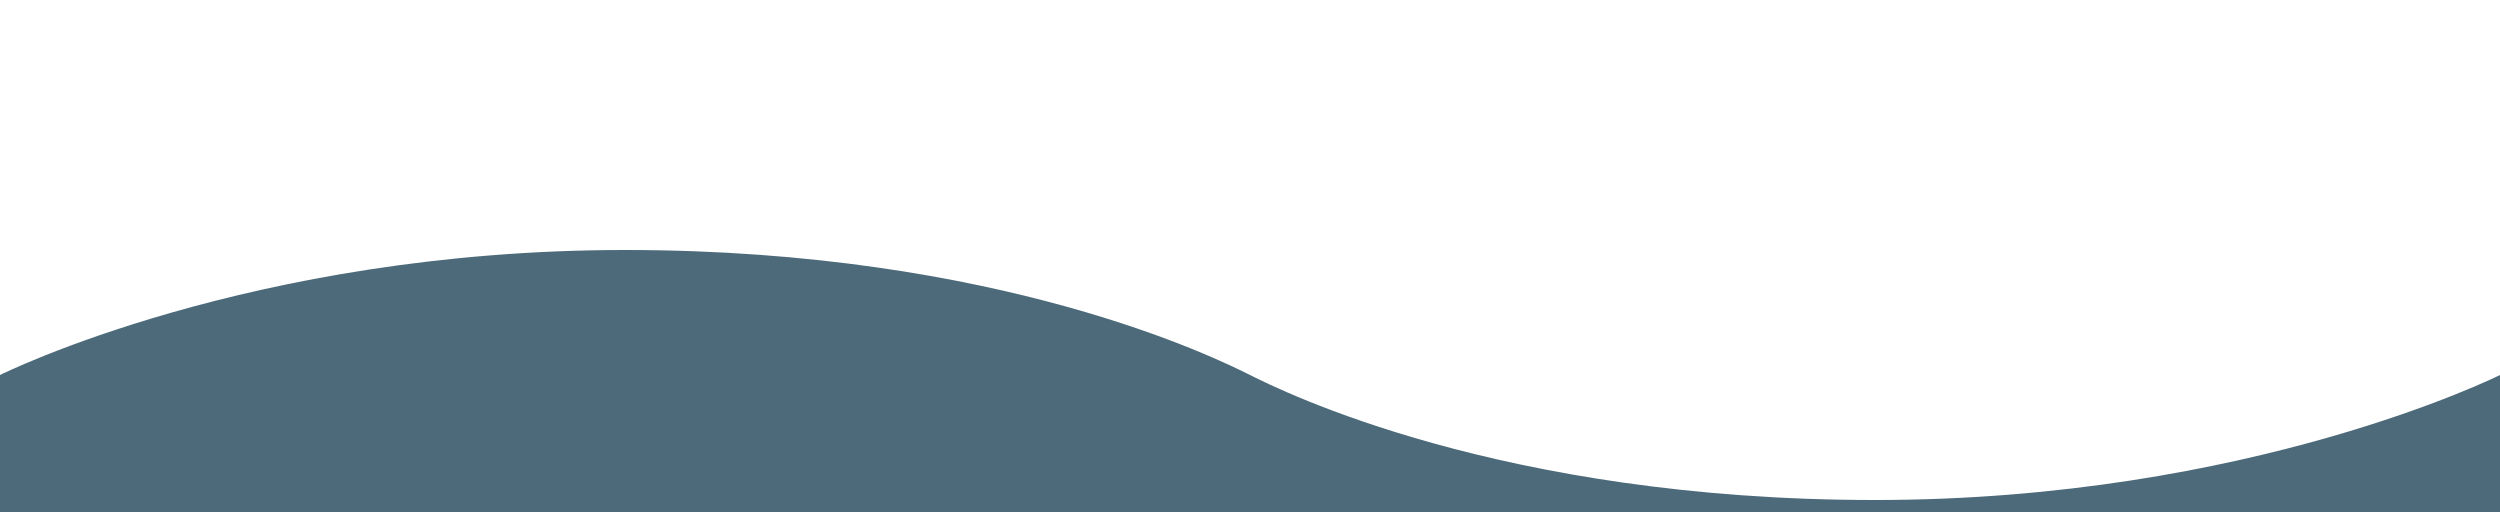 <?xml version="1.0" encoding="utf-8"?>
<!-- Generator: Adobe Illustrator 25.2.3, SVG Export Plug-In . SVG Version: 6.00 Build 0)  -->
<svg version="1.1" id="Layer_1" xmlns="http://www.w3.org/2000/svg" xmlns:xlink="http://www.w3.org/1999/xlink" x="0px" y="0px"
	 viewBox="0 0 2880 590" style="enable-background:new 0 0 2880 590;" xml:space="preserve">
<style type="text/css">
	.st0{fill:#4d6a7a;}
</style>
<path class="st0" d="M0,432c0,0,288-144,720-144s684,126,720,144s288,144,720,144s720-144,720-144v158H0V432z"/>
</svg>
